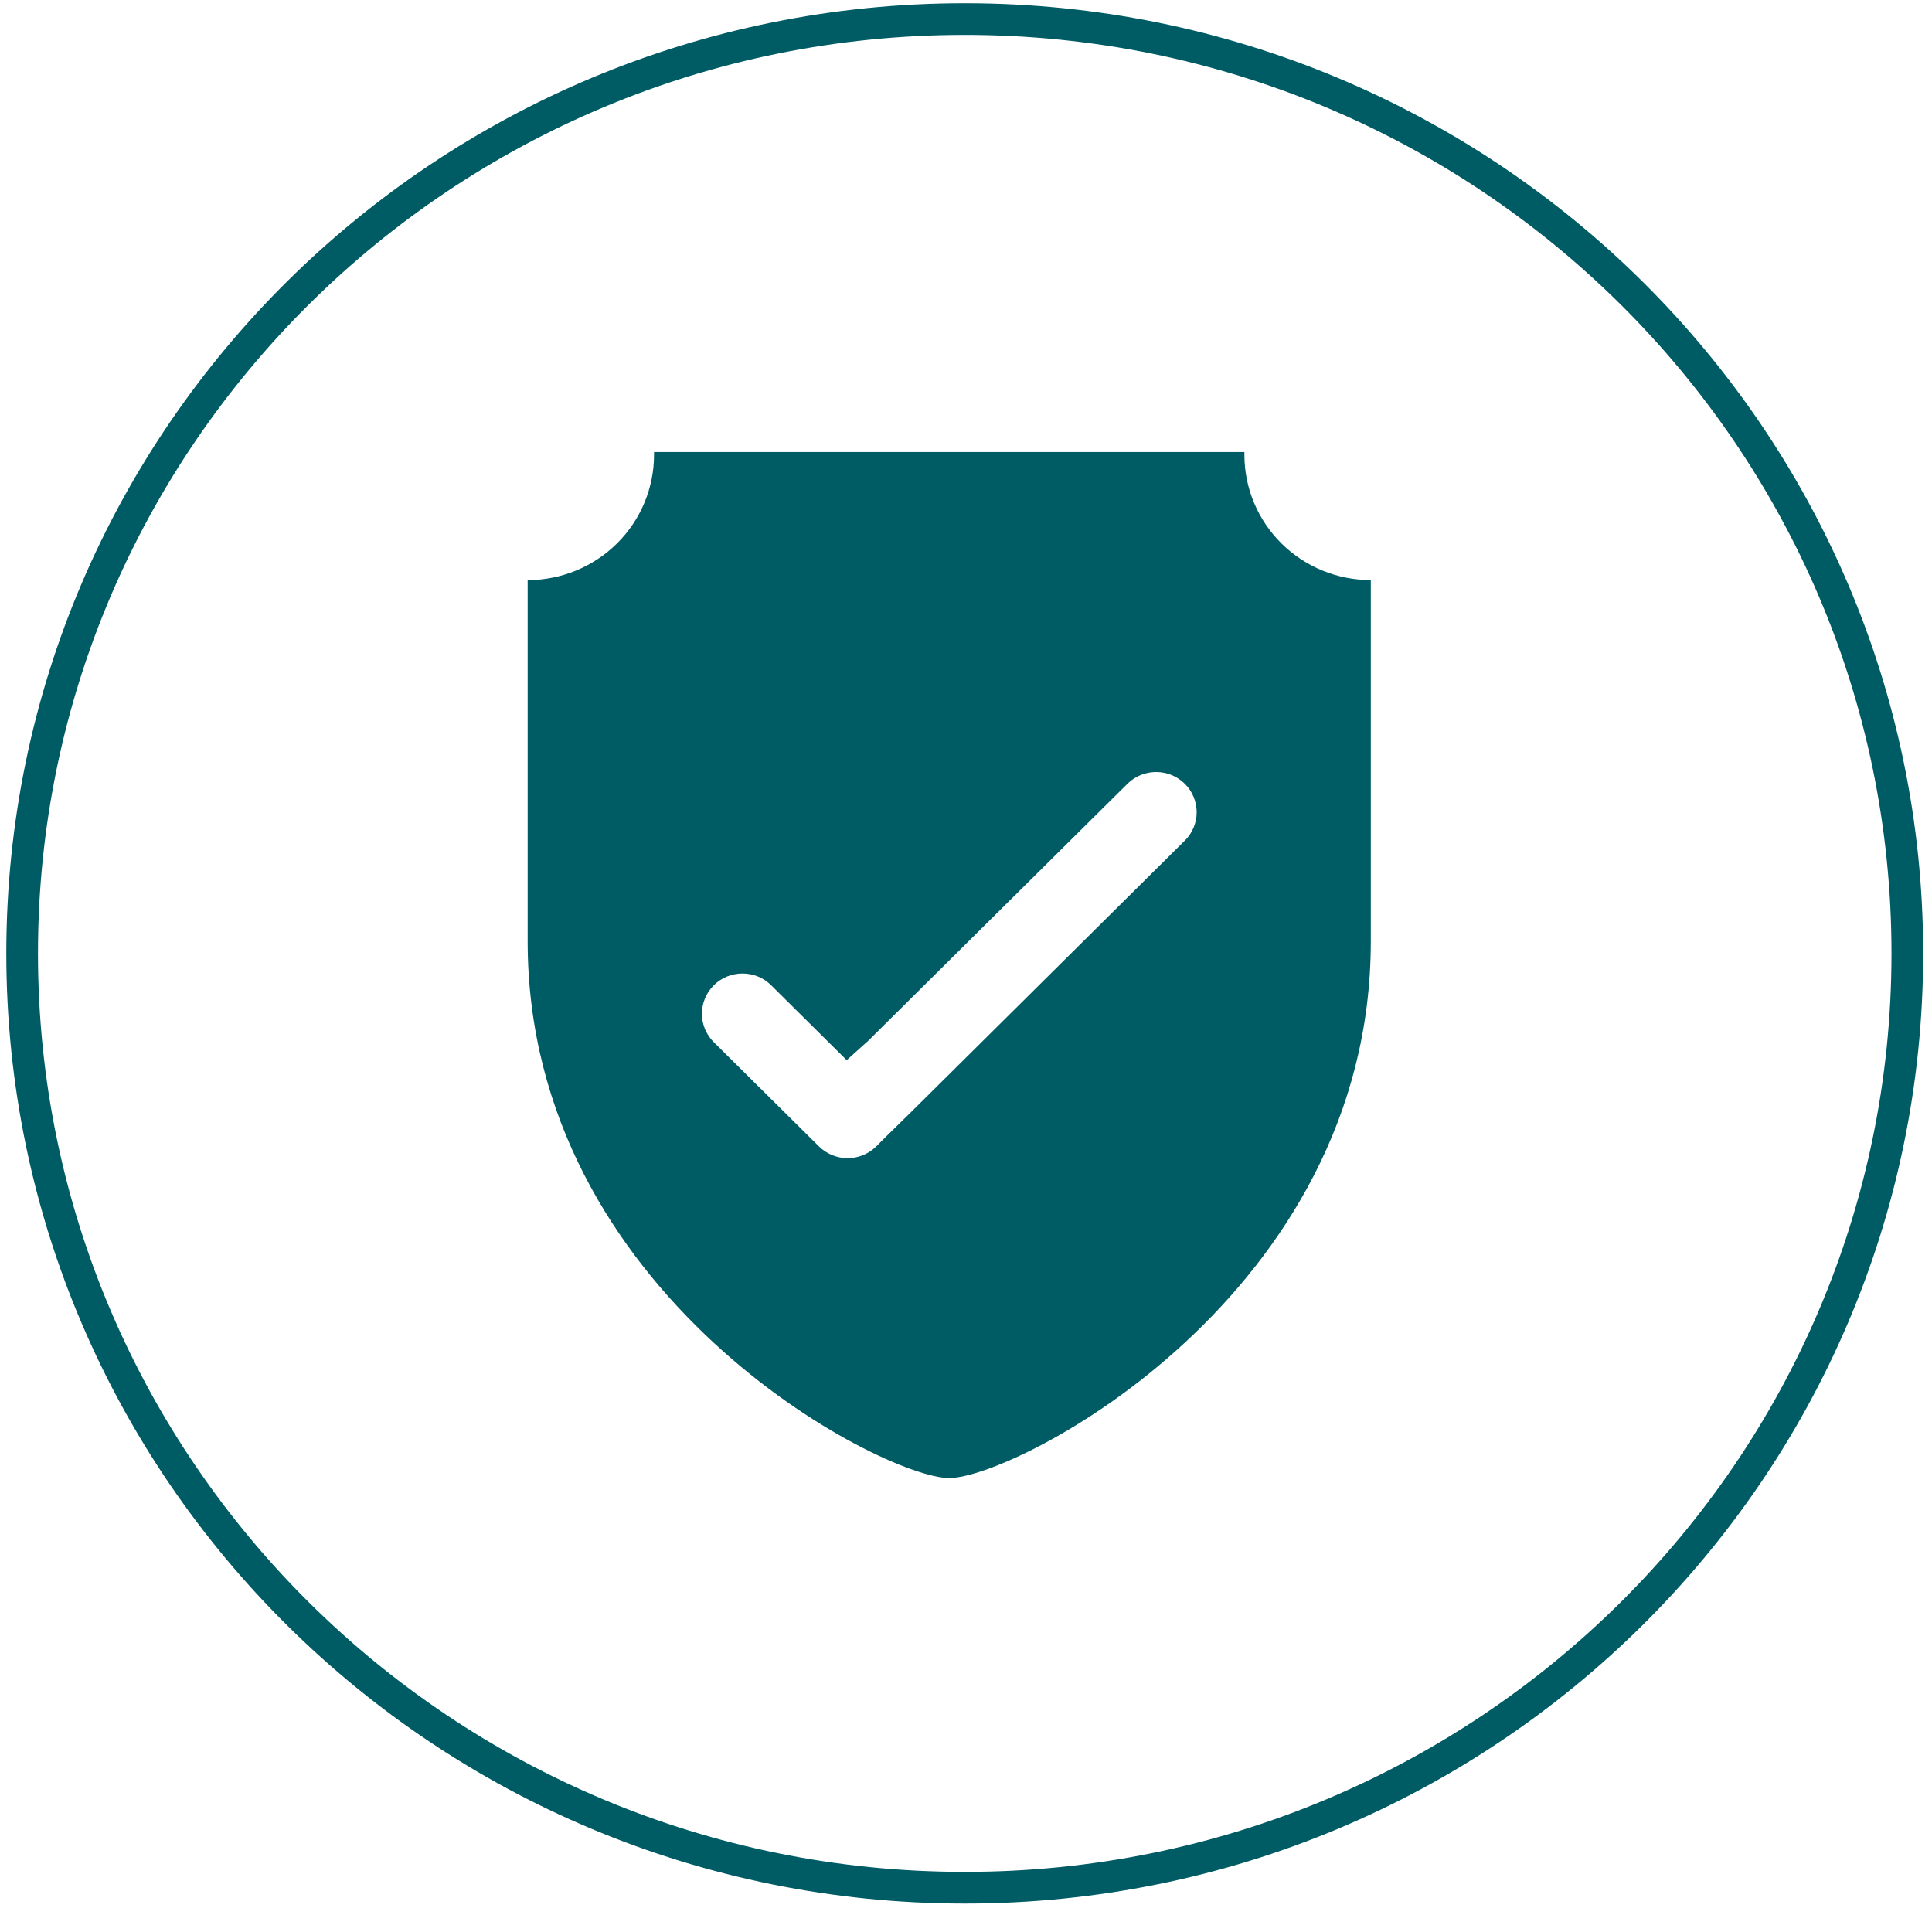 <svg width="61" height="61" viewBox="0 0 61 61" fill="none" xmlns="http://www.w3.org/2000/svg">
<path d="M30.46 0.602C46.901 0.602 60.221 13.813 60.221 30.102C60.221 46.39 46.901 59.602 30.46 59.602C14.02 59.602 0.699 46.39 0.699 30.102C0.699 13.813 14.02 0.602 30.46 0.602Z" stroke="#005C64"/>
<path d="M39.29 14.36V14.273H20.65V14.36C20.65 15.409 20.23 16.415 19.482 17.157C18.733 17.899 17.718 18.316 16.66 18.316V29.72C16.66 40.907 27.868 46.667 29.97 46.667C32.072 46.667 43.281 40.907 43.281 29.72V18.315C42.757 18.315 42.238 18.213 41.754 18.014C41.27 17.816 40.83 17.524 40.459 17.157C40.089 16.79 39.795 16.354 39.594 15.874C39.393 15.394 39.29 14.879 39.29 14.36ZM37.406 26.543L28.804 35.074L27.98 35.882L27.667 36.195C27.427 36.433 27.101 36.567 26.762 36.567C26.422 36.567 26.096 36.433 25.856 36.195L22.537 32.905C22.297 32.667 22.162 32.344 22.162 32.007C22.162 31.67 22.297 31.347 22.537 31.109C22.777 30.87 23.103 30.737 23.443 30.737C23.783 30.737 24.109 30.87 24.349 31.109L26.733 33.472L27.411 32.863L35.597 24.747C35.837 24.509 36.163 24.375 36.503 24.375C36.842 24.375 37.168 24.509 37.408 24.747C37.649 24.985 37.783 25.309 37.783 25.645C37.783 25.982 37.648 26.305 37.408 26.543L37.406 26.543Z" fill="#005C64"/>
</svg>
